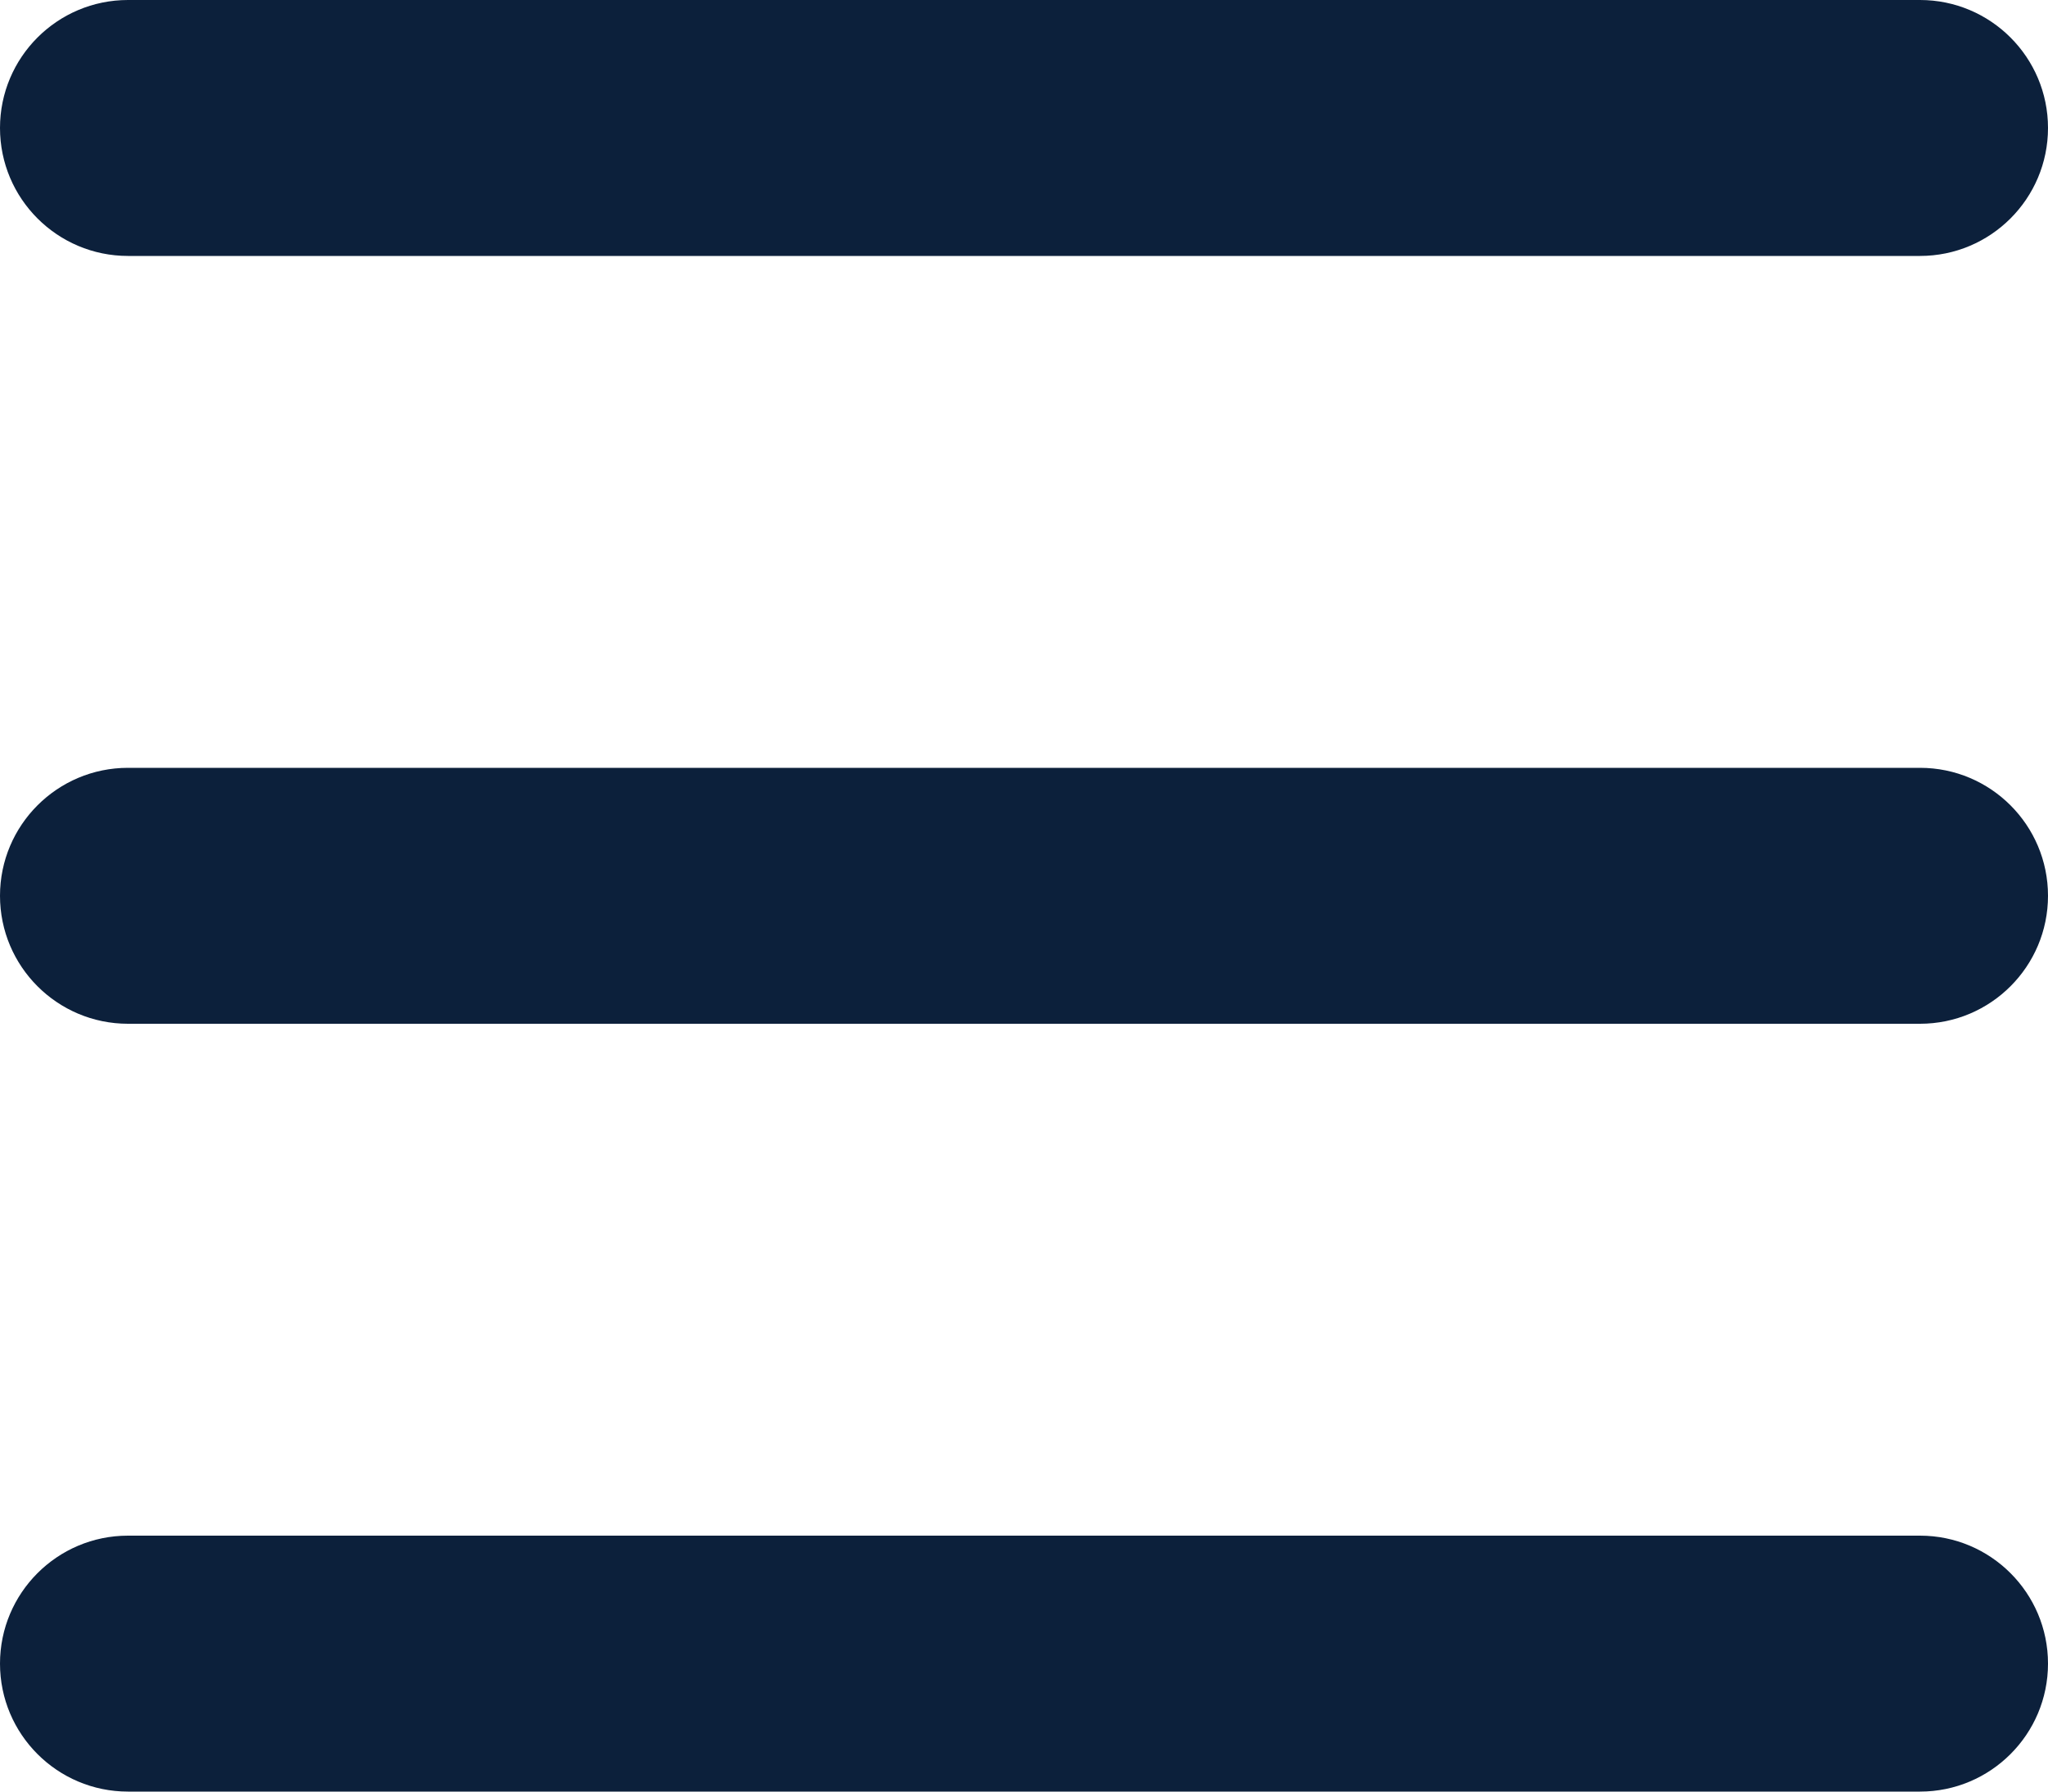 <svg width="24" height="21" viewBox="0 0 24 21" fill="none" xmlns="http://www.w3.org/2000/svg">
<path d="M1.5 3C0.672 3 0 2.328 0 1.5C0 0.672 0.672 0 1.5 0H22.5C23.328 0 24 0.672 24 1.5C24 2.328 23.328 3 22.5 3H1.5Z" fill="#0C203B"/>
<path d="M1.5 12C0.672 12 0 11.328 0 10.5C0 9.672 0.672 9 1.5 9H22.5C23.328 9 24 9.672 24 10.5C24 11.328 23.328 12 22.5 12H1.5Z" fill="#0C203B"/>
<path d="M1.5 21C0.672 21 0 20.328 0 19.5C0 18.672 0.672 18 1.5 18H22.5C23.328 18 24 18.672 24 19.5C24 20.328 23.328 21 22.5 21H1.5Z" fill="#0C203B"/>
</svg>
